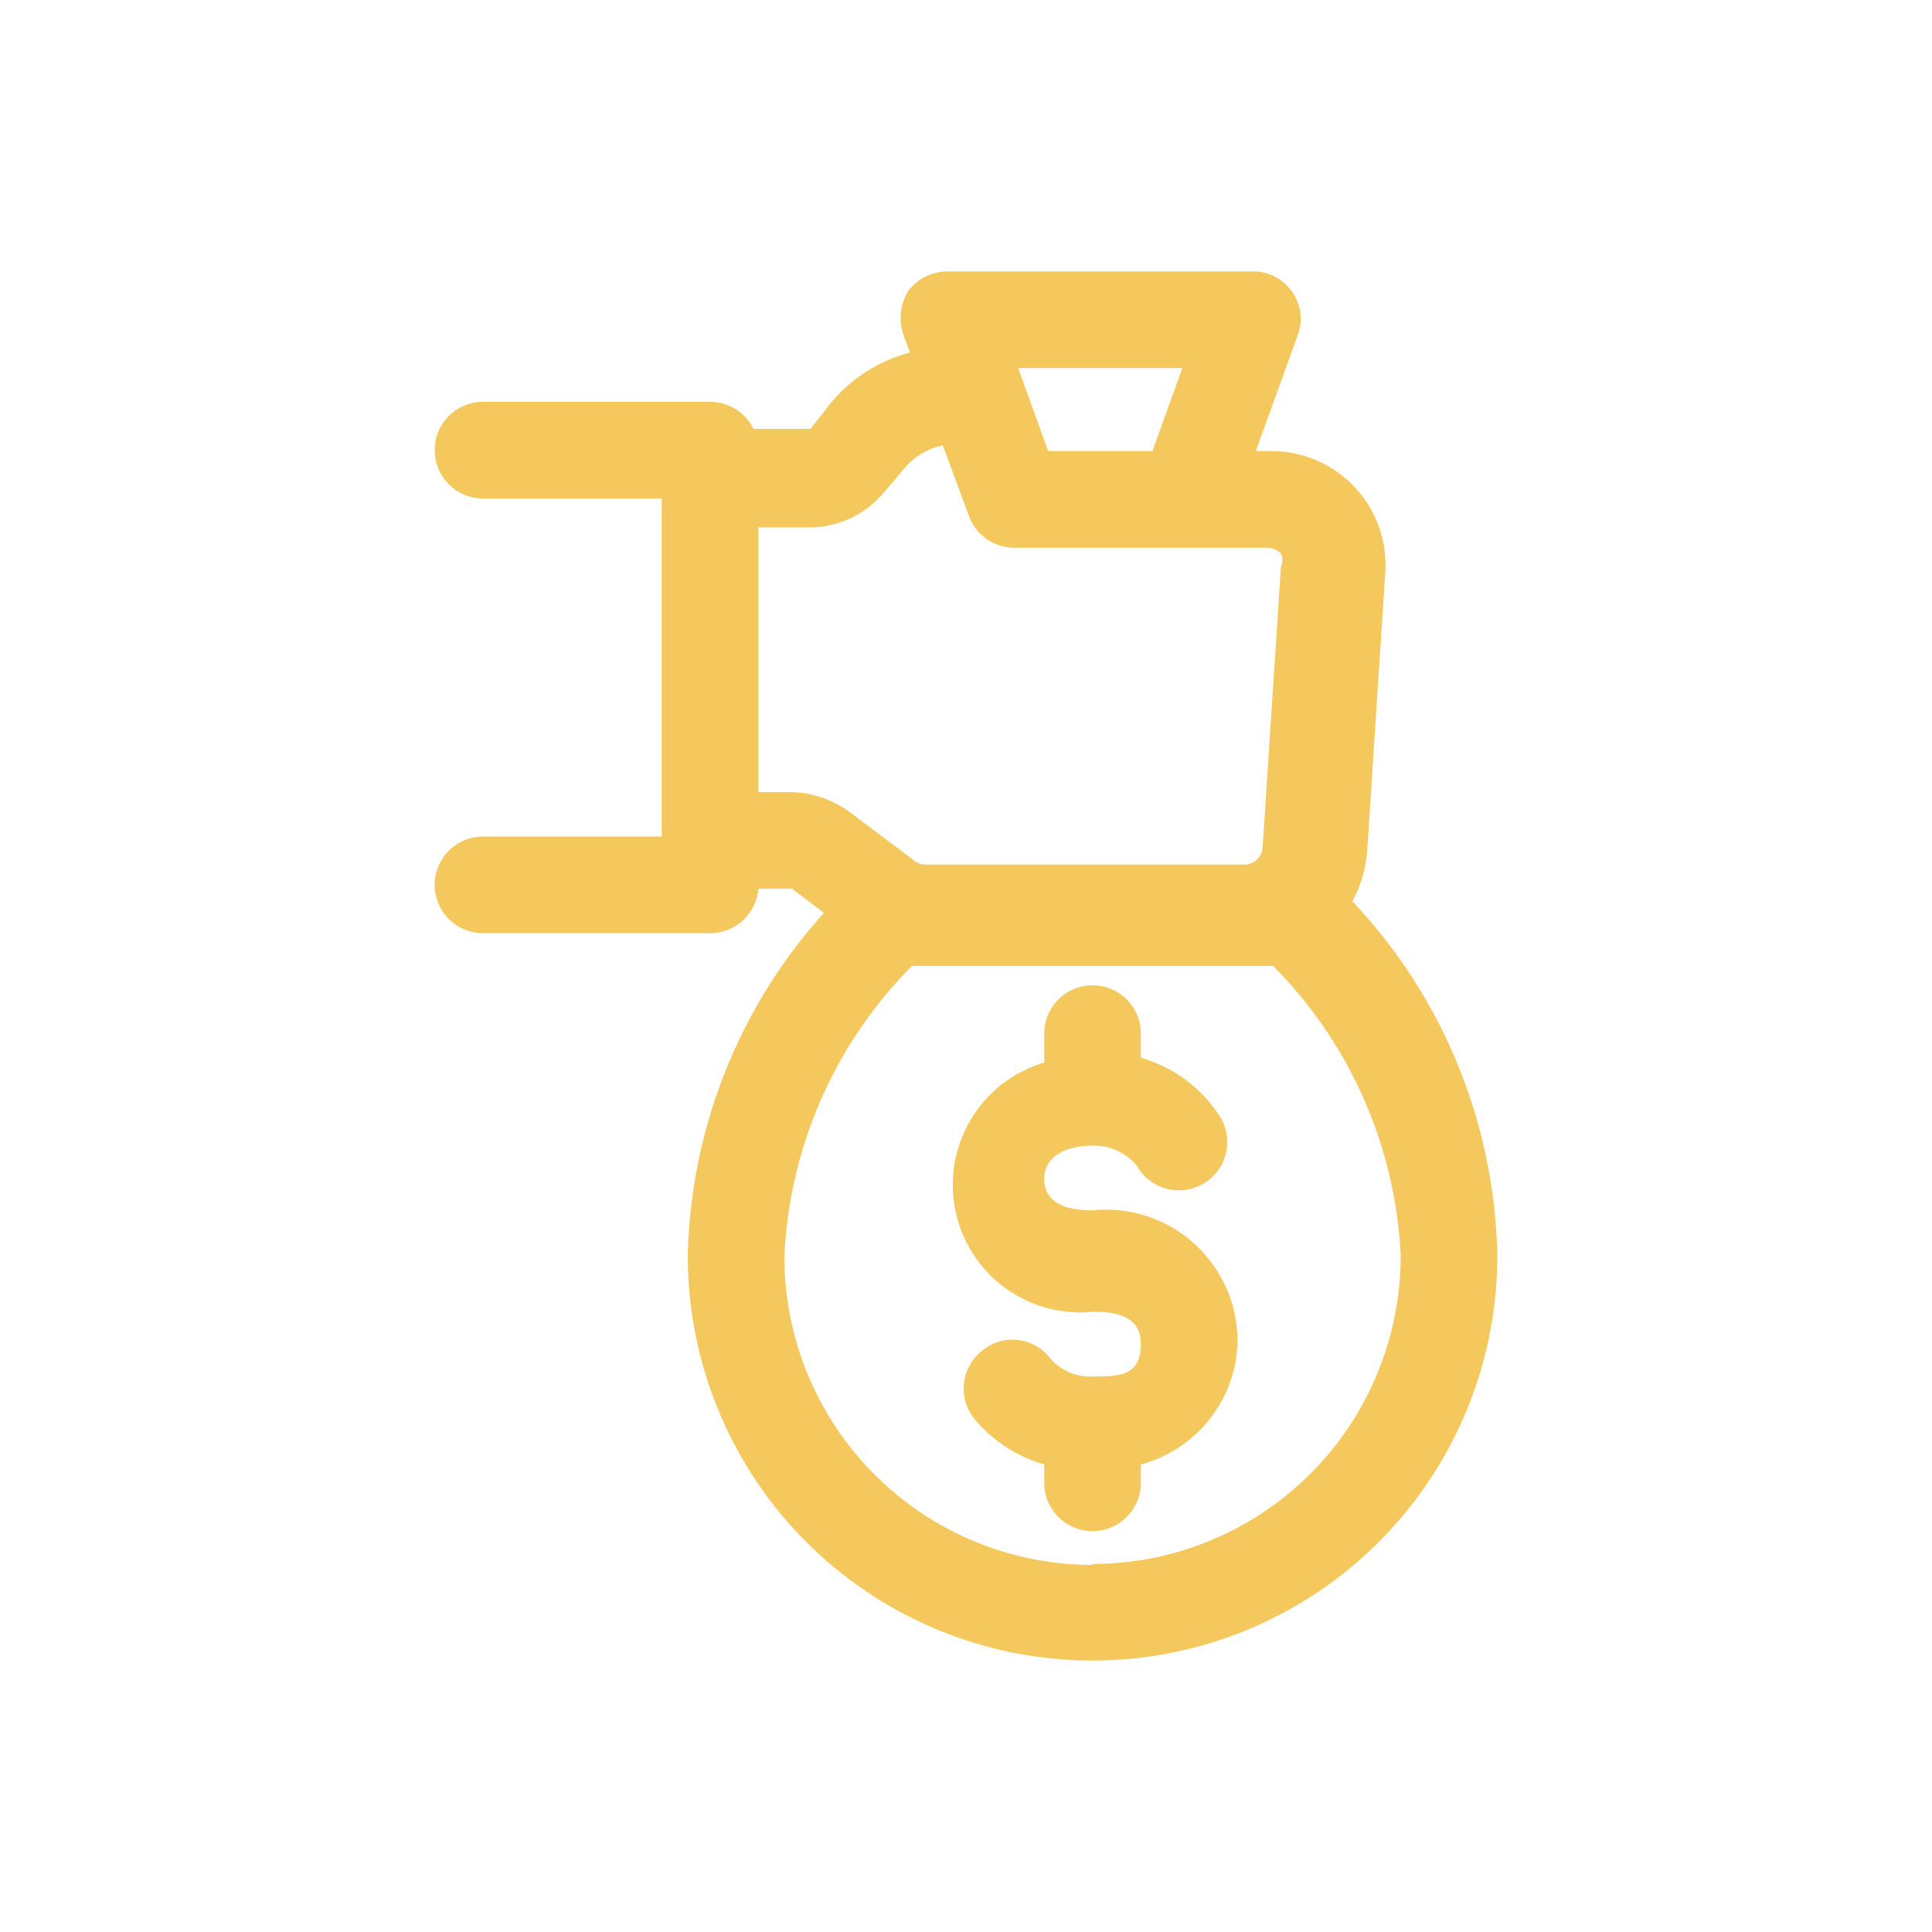 <svg id="katman_1" data-name="katman 1" xmlns="http://www.w3.org/2000/svg" viewBox="0 0 20 20"><defs><style>.cls-1{fill:#f4c85d;}</style></defs><path class="cls-1" d="M14,9.33a1.34,1.34,0,0,0,.15-.48l.19-2.92a1.18,1.18,0,0,0-1.18-1.26H13l.43-1.19A.48.48,0,0,0,13.36,3,.49.49,0,0,0,13,2.81H9.82A.52.52,0,0,0,9.41,3a.54.54,0,0,0-.06.46l.07.19a1.58,1.58,0,0,0-.88.6l-.15.19H7.8a.5.5,0,0,0-.45-.28H5a.5.5,0,0,0-.5.5.5.5,0,0,0,.5.5H6.85V8.66H5a.5.5,0,0,0,0,1H7.35a.5.5,0,0,0,.5-.46H8.2l.33.25A5.48,5.48,0,0,0,7.12,13a4.19,4.19,0,0,0,8.38,0A5.5,5.5,0,0,0,14,9.33ZM12.24,3.81l-.31.86H10.85l-.31-.86ZM8.17,8.2H7.85V5.46h.54a1,1,0,0,0,.74-.34l.19-.22a.73.73,0,0,1,.44-.29l.27.73a.5.5,0,0,0,.47.33h2.62a.2.2,0,0,1,.14.06.17.17,0,0,1,0,.14l-.19,2.91a.19.19,0,0,1-.18.17H9.56a.21.21,0,0,1-.12-.06L8.8,8.41A1.06,1.06,0,0,0,8.17,8.2Zm3.14,8A3.19,3.19,0,0,1,8.12,13,4.56,4.56,0,0,1,9.44,10h3.74A4.56,4.56,0,0,1,14.5,13,3.19,3.19,0,0,1,11.31,16.19Z"/><path class="cls-1" d="M11.31,12.53c-.33,0-.5-.11-.5-.33s.21-.34.5-.34a.57.57,0,0,1,.46.21.5.5,0,1,0,.84-.54,1.44,1.44,0,0,0-.8-.58V10.7a.5.5,0,0,0-1,0V11a1.32,1.32,0,0,0,.5,2.58c.15,0,.5,0,.5.33s-.21.34-.5.34a.55.55,0,0,1-.44-.19.49.49,0,0,0-.7-.08.5.5,0,0,0-.09.7,1.47,1.47,0,0,0,.73.48v.19a.5.5,0,0,0,1,0v-.19a1.35,1.35,0,0,0,1-1.25A1.36,1.36,0,0,0,11.31,12.53Z"/></svg>